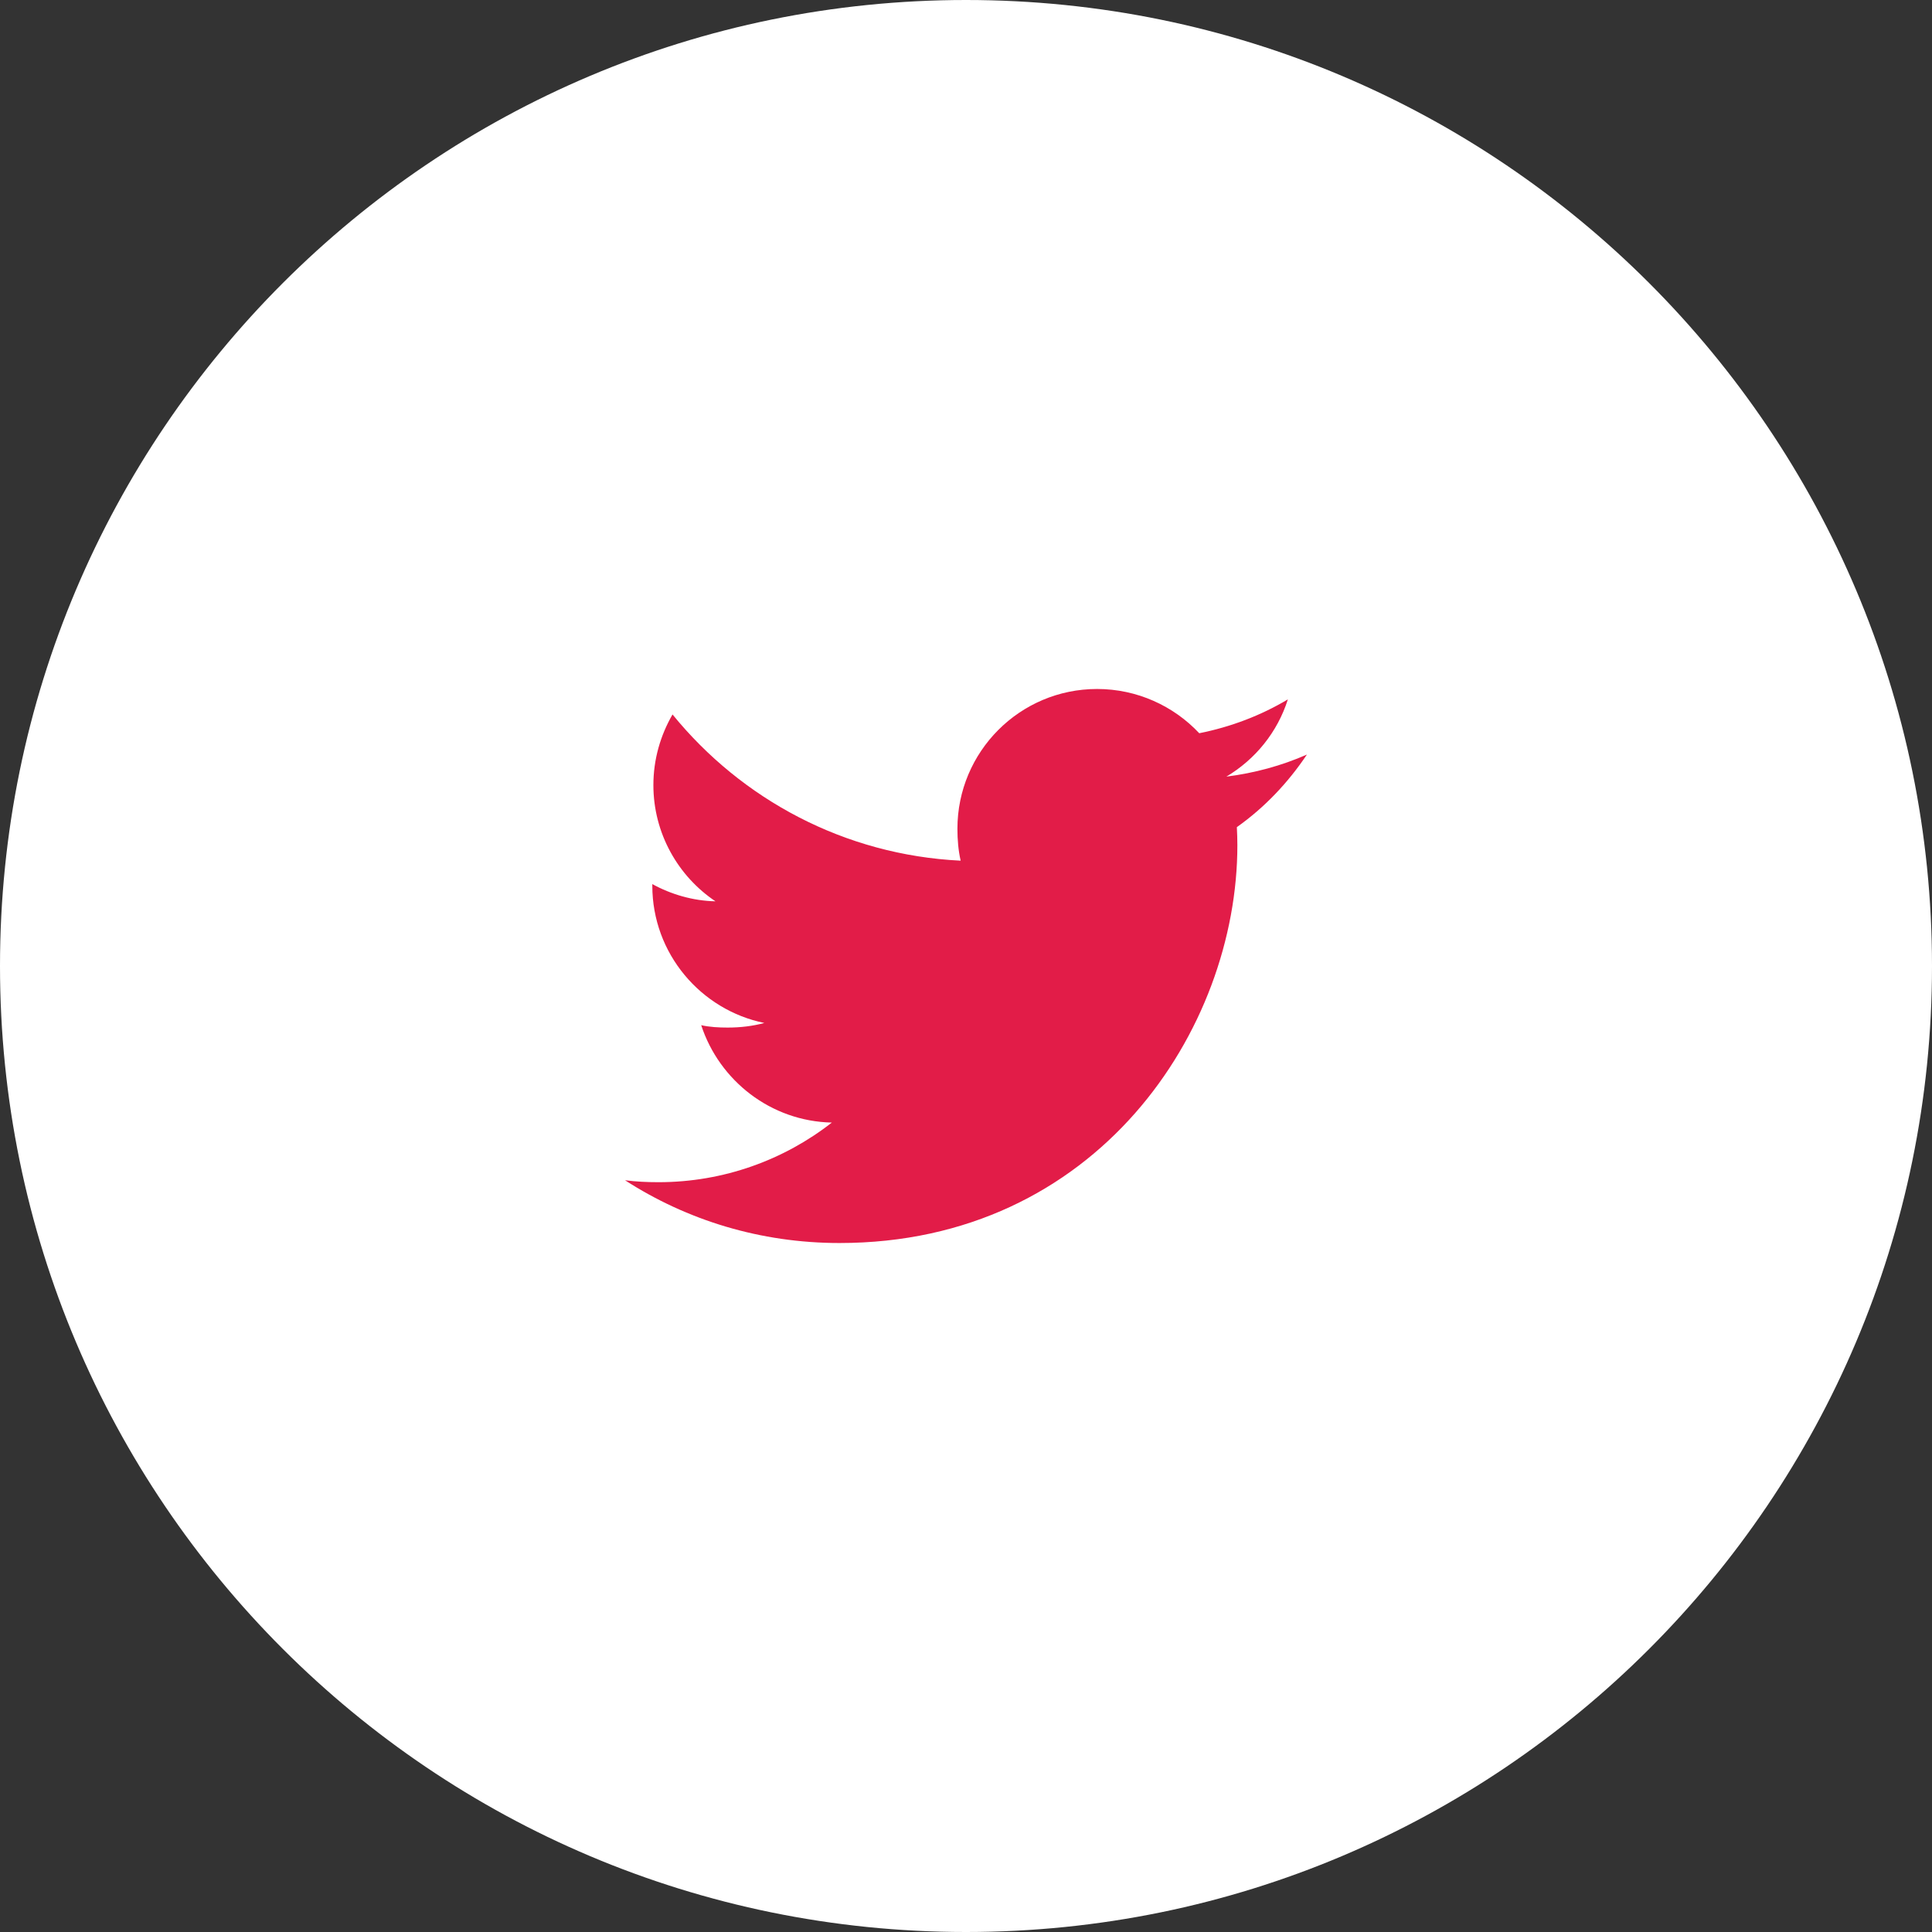 <svg width="52" height="52" viewBox="0 0 52 52" fill="none" xmlns="http://www.w3.org/2000/svg">
<rect x="0" y="0" width="52" height="52" fill="#333333" stroke="none"/>
<path d="M26 52C11.641 52 -5.96265e-06 40.359 -3.84121e-06 26C-1.71977e-06 11.641 11.641 -5.21962e-07 26 -3.36254e-07C40.359 -1.50546e-07 52 11.641 52 26C52 40.359 40.359 52 26 52Z" fill="white"/>
<g clip-path="url(#clip0)">
<path d="M35.176 20.309C34.494 20.609 33.766 20.807 33.008 20.903C33.788 20.438 34.384 19.706 34.663 18.824C33.936 19.257 33.133 19.564 32.278 19.735C31.587 18.999 30.603 18.544 29.529 18.544C27.446 18.544 25.769 20.235 25.769 22.307C25.769 22.606 25.794 22.892 25.856 23.165C22.728 23.013 19.96 21.514 18.101 19.23C17.776 19.793 17.586 20.438 17.586 21.132C17.586 22.435 18.257 23.59 19.257 24.259C18.653 24.247 18.06 24.072 17.557 23.795C17.557 23.807 17.557 23.822 17.557 23.837C17.557 25.665 18.862 27.184 20.572 27.533C20.266 27.617 19.932 27.657 19.585 27.657C19.345 27.657 19.101 27.644 18.873 27.593C19.36 29.083 20.744 30.179 22.389 30.214C21.109 31.215 19.483 31.819 17.724 31.819C17.415 31.819 17.119 31.805 16.823 31.767C18.49 32.842 20.465 33.456 22.595 33.456C29.519 33.456 33.304 27.72 33.304 22.749C33.304 22.583 33.298 22.422 33.29 22.263C34.037 21.733 34.665 21.071 35.176 20.309Z" fill="#E21C48"/>
</g>
<defs>
<clipPath id="clip0">
<rect width="18.353" height="18.353" fill="white" transform="translate(16.823 16.824)"/>
</clipPath>
</defs>
</svg>
